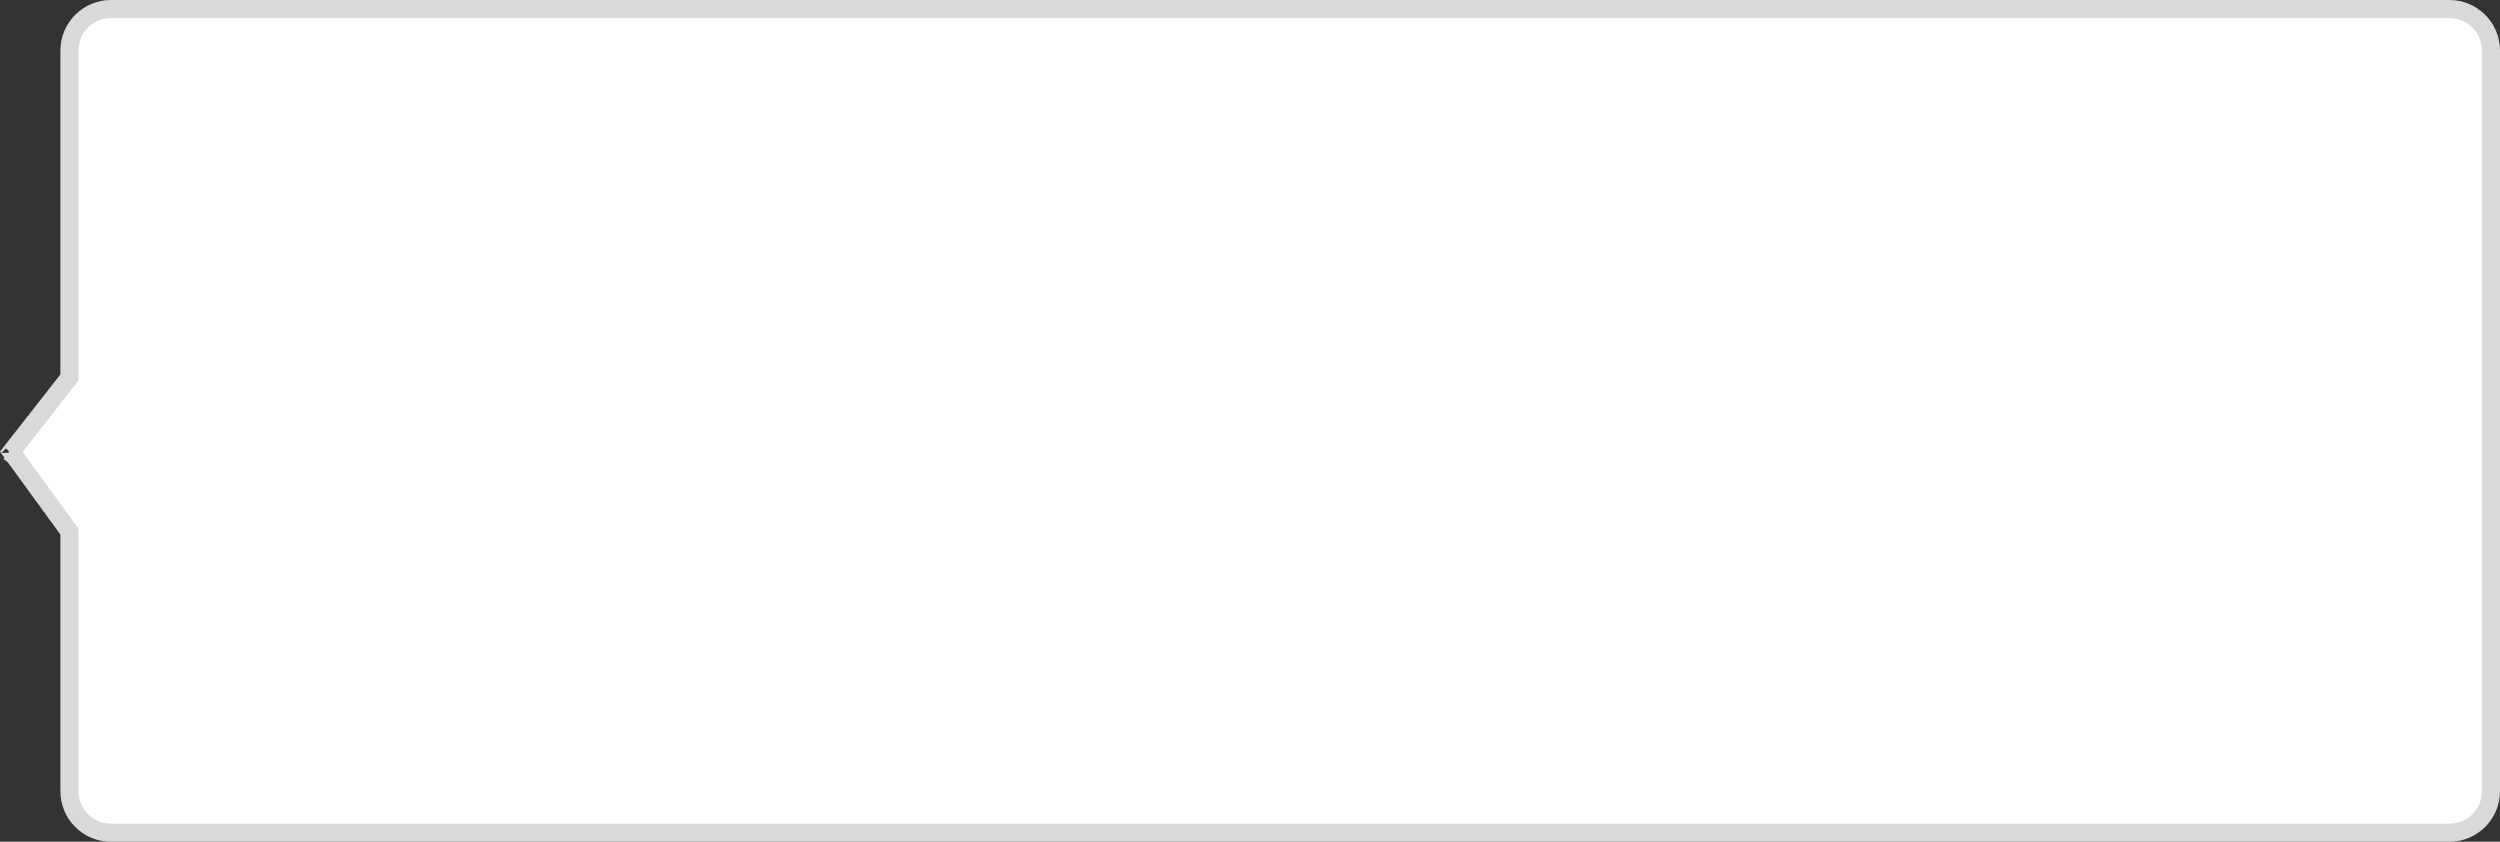 <svg width="692" height="233" viewBox="0 0 692 233" fill="none" xmlns="http://www.w3.org/2000/svg">
<rect x="0" y="0" width="692" height="233" fill="#333333" stroke="none"/>
<path d="M19.215 147.956V147.142L18.736 146.484L3.132 125.058L18.684 105.183L19.215 104.504V103.642V14C19.215 7.649 24.364 2.5 30.715 2.5L678 2.5C684.351 2.5 689.5 7.649 689.5 14V219C689.5 225.351 684.351 230.5 678 230.5H30.715C24.364 230.5 19.215 225.351 19.215 219V147.956ZM2.899 125.355L2.9 125.354C2.9 125.354 2.9 125.355 2.899 125.355L2.506 125.047L2.899 125.355Z" fill="white" stroke="#D9D9D9" stroke-width="5"/>
</svg>
